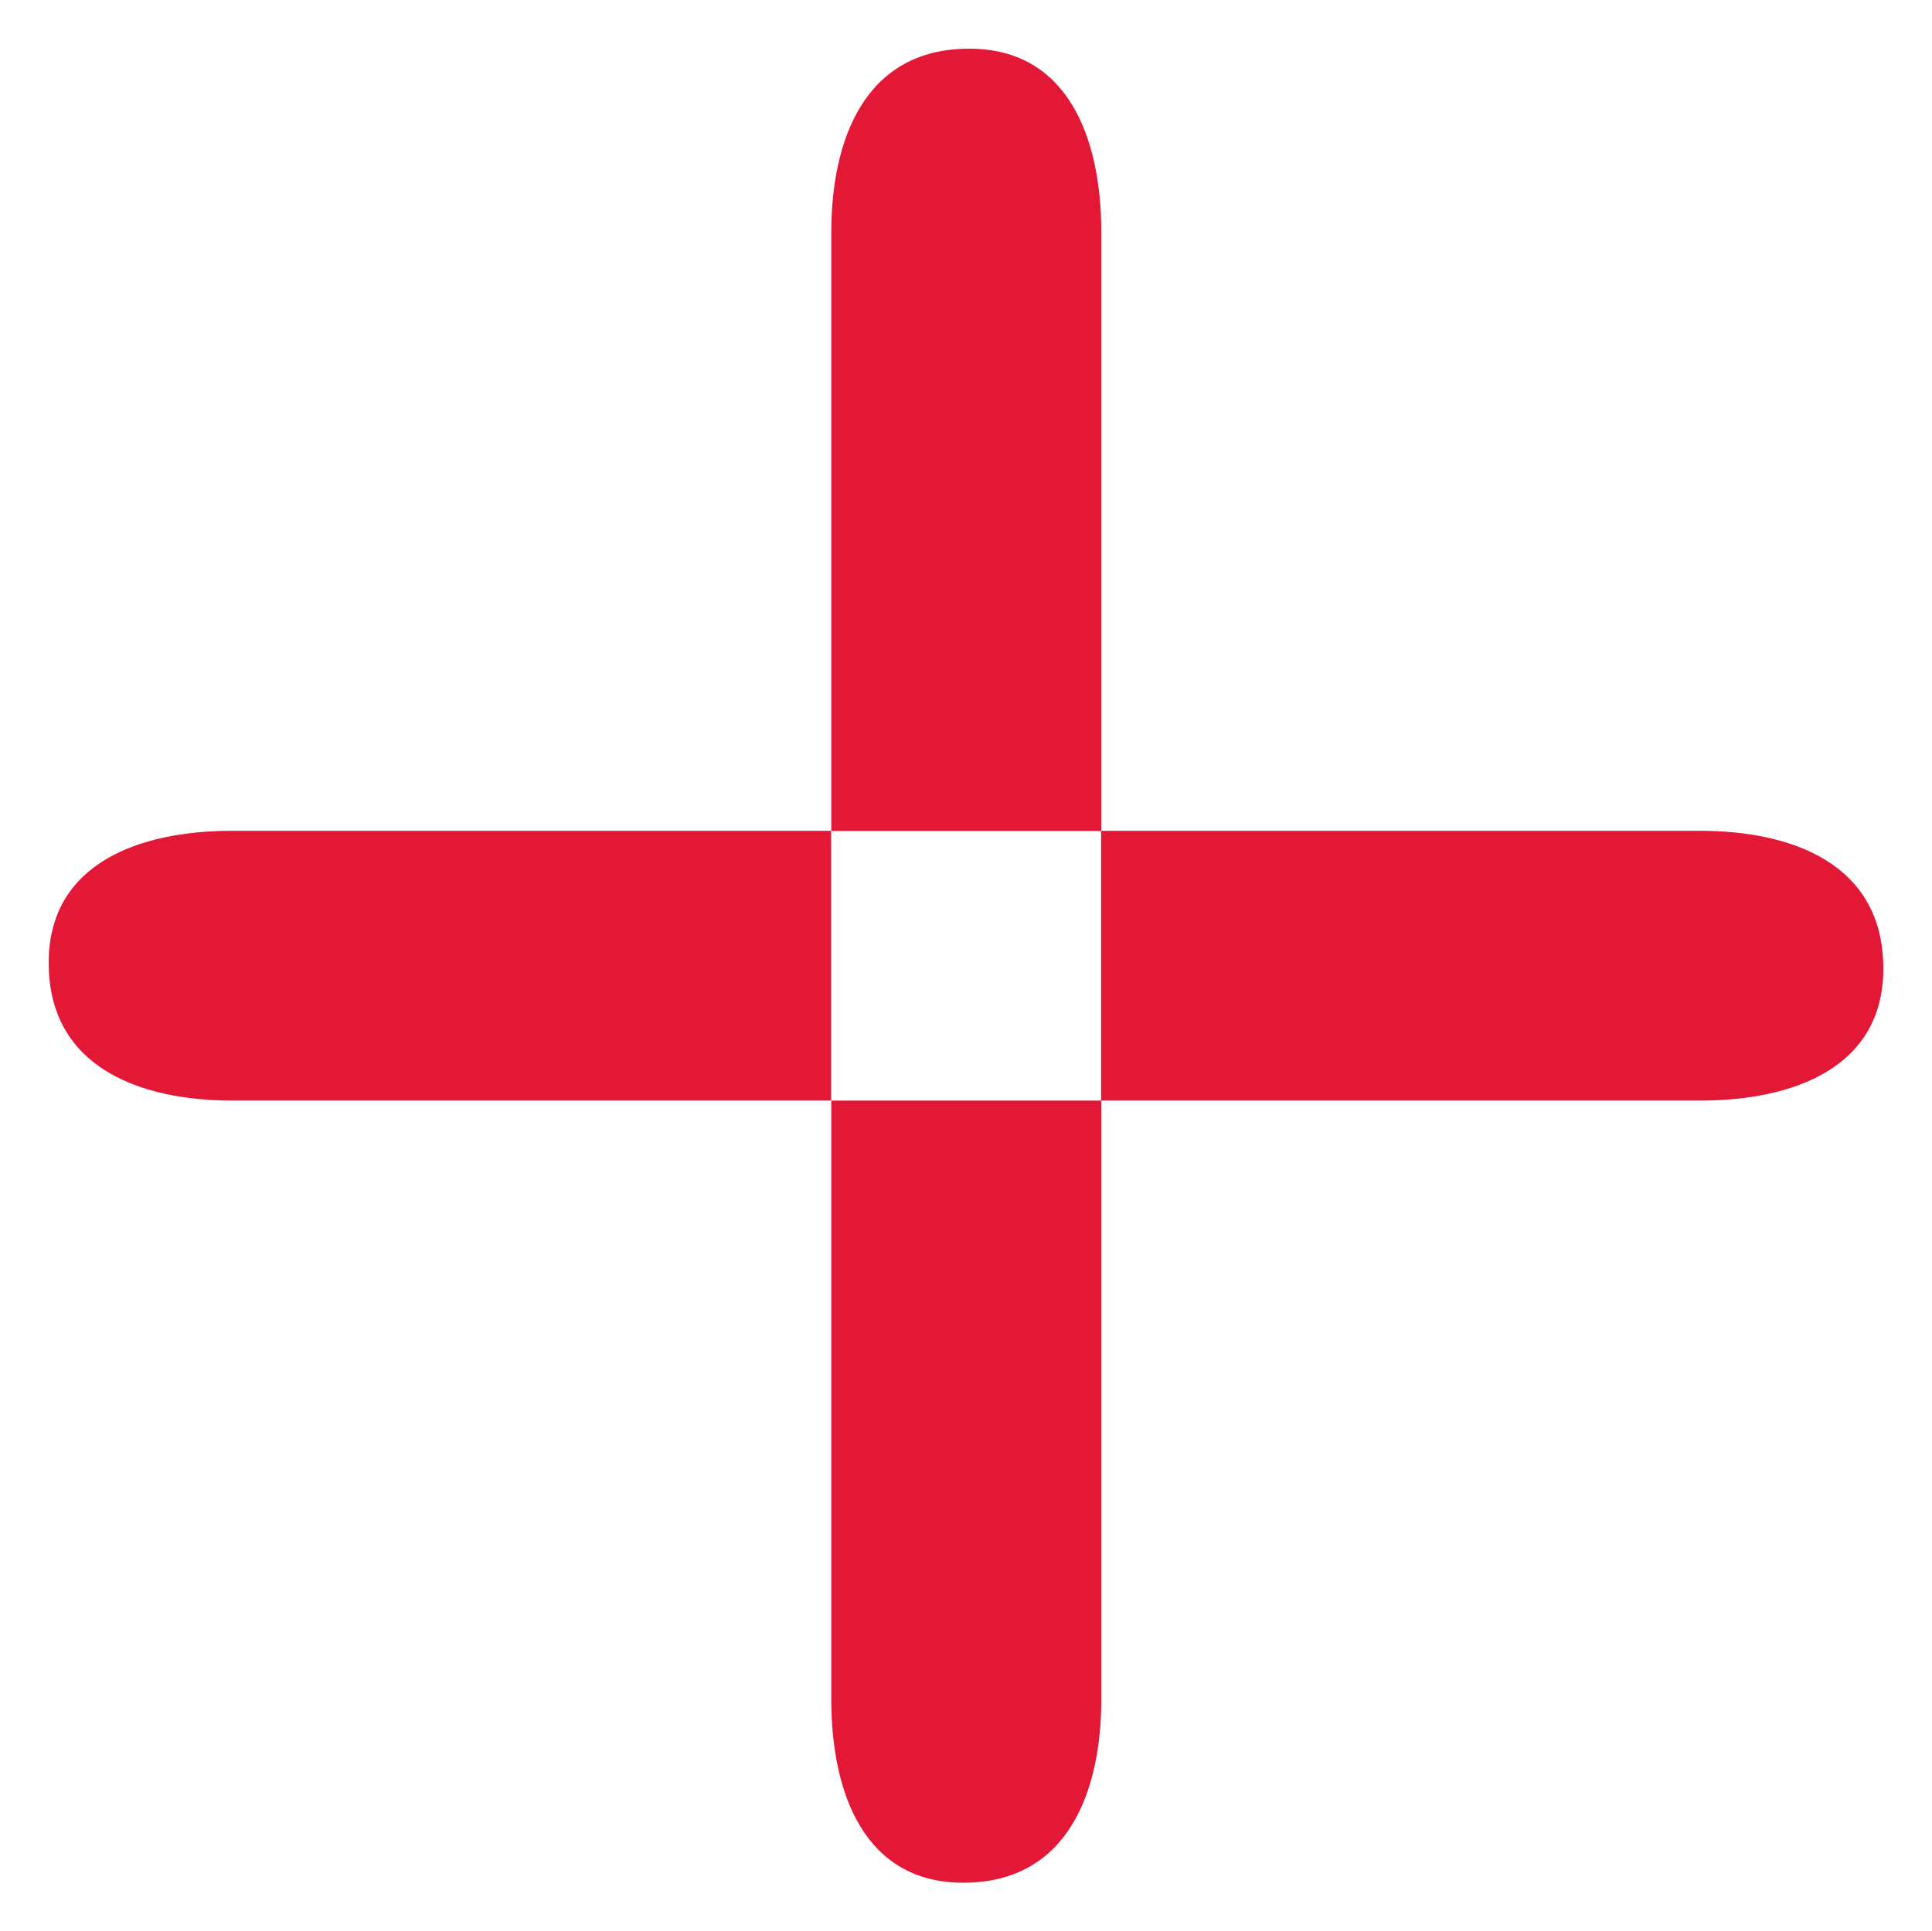 <svg id="sr_rgb" data-name="sr rgb" xmlns="http://www.w3.org/2000/svg" viewBox="0 0 99.24 99.22"><defs><style>.cls-1{fill:#e31837;}</style></defs><path class="cls-1" d="M2.5,49.46c0,5.42,4.77,7.08,9.43,7.08H42.69V42.68H11.93C7.07,42.68,2.5,44.4,2.5,49.46Z"/><path class="cls-1" d="M87.32,42.68H56.57V11.93c0-4.86-1.73-9.43-6.78-9.43-5.43,0-7.09,4.77-7.09,9.43V42.69H56.56V56.54H42.7V87.3c0,4.85,1.72,9.42,6.78,9.42,5.42,0,7.09-4.76,7.09-9.42V56.54H87.32c4.85,0,9.42-1.72,9.42-6.78C96.74,44.34,92,42.68,87.32,42.68Z"/></svg>